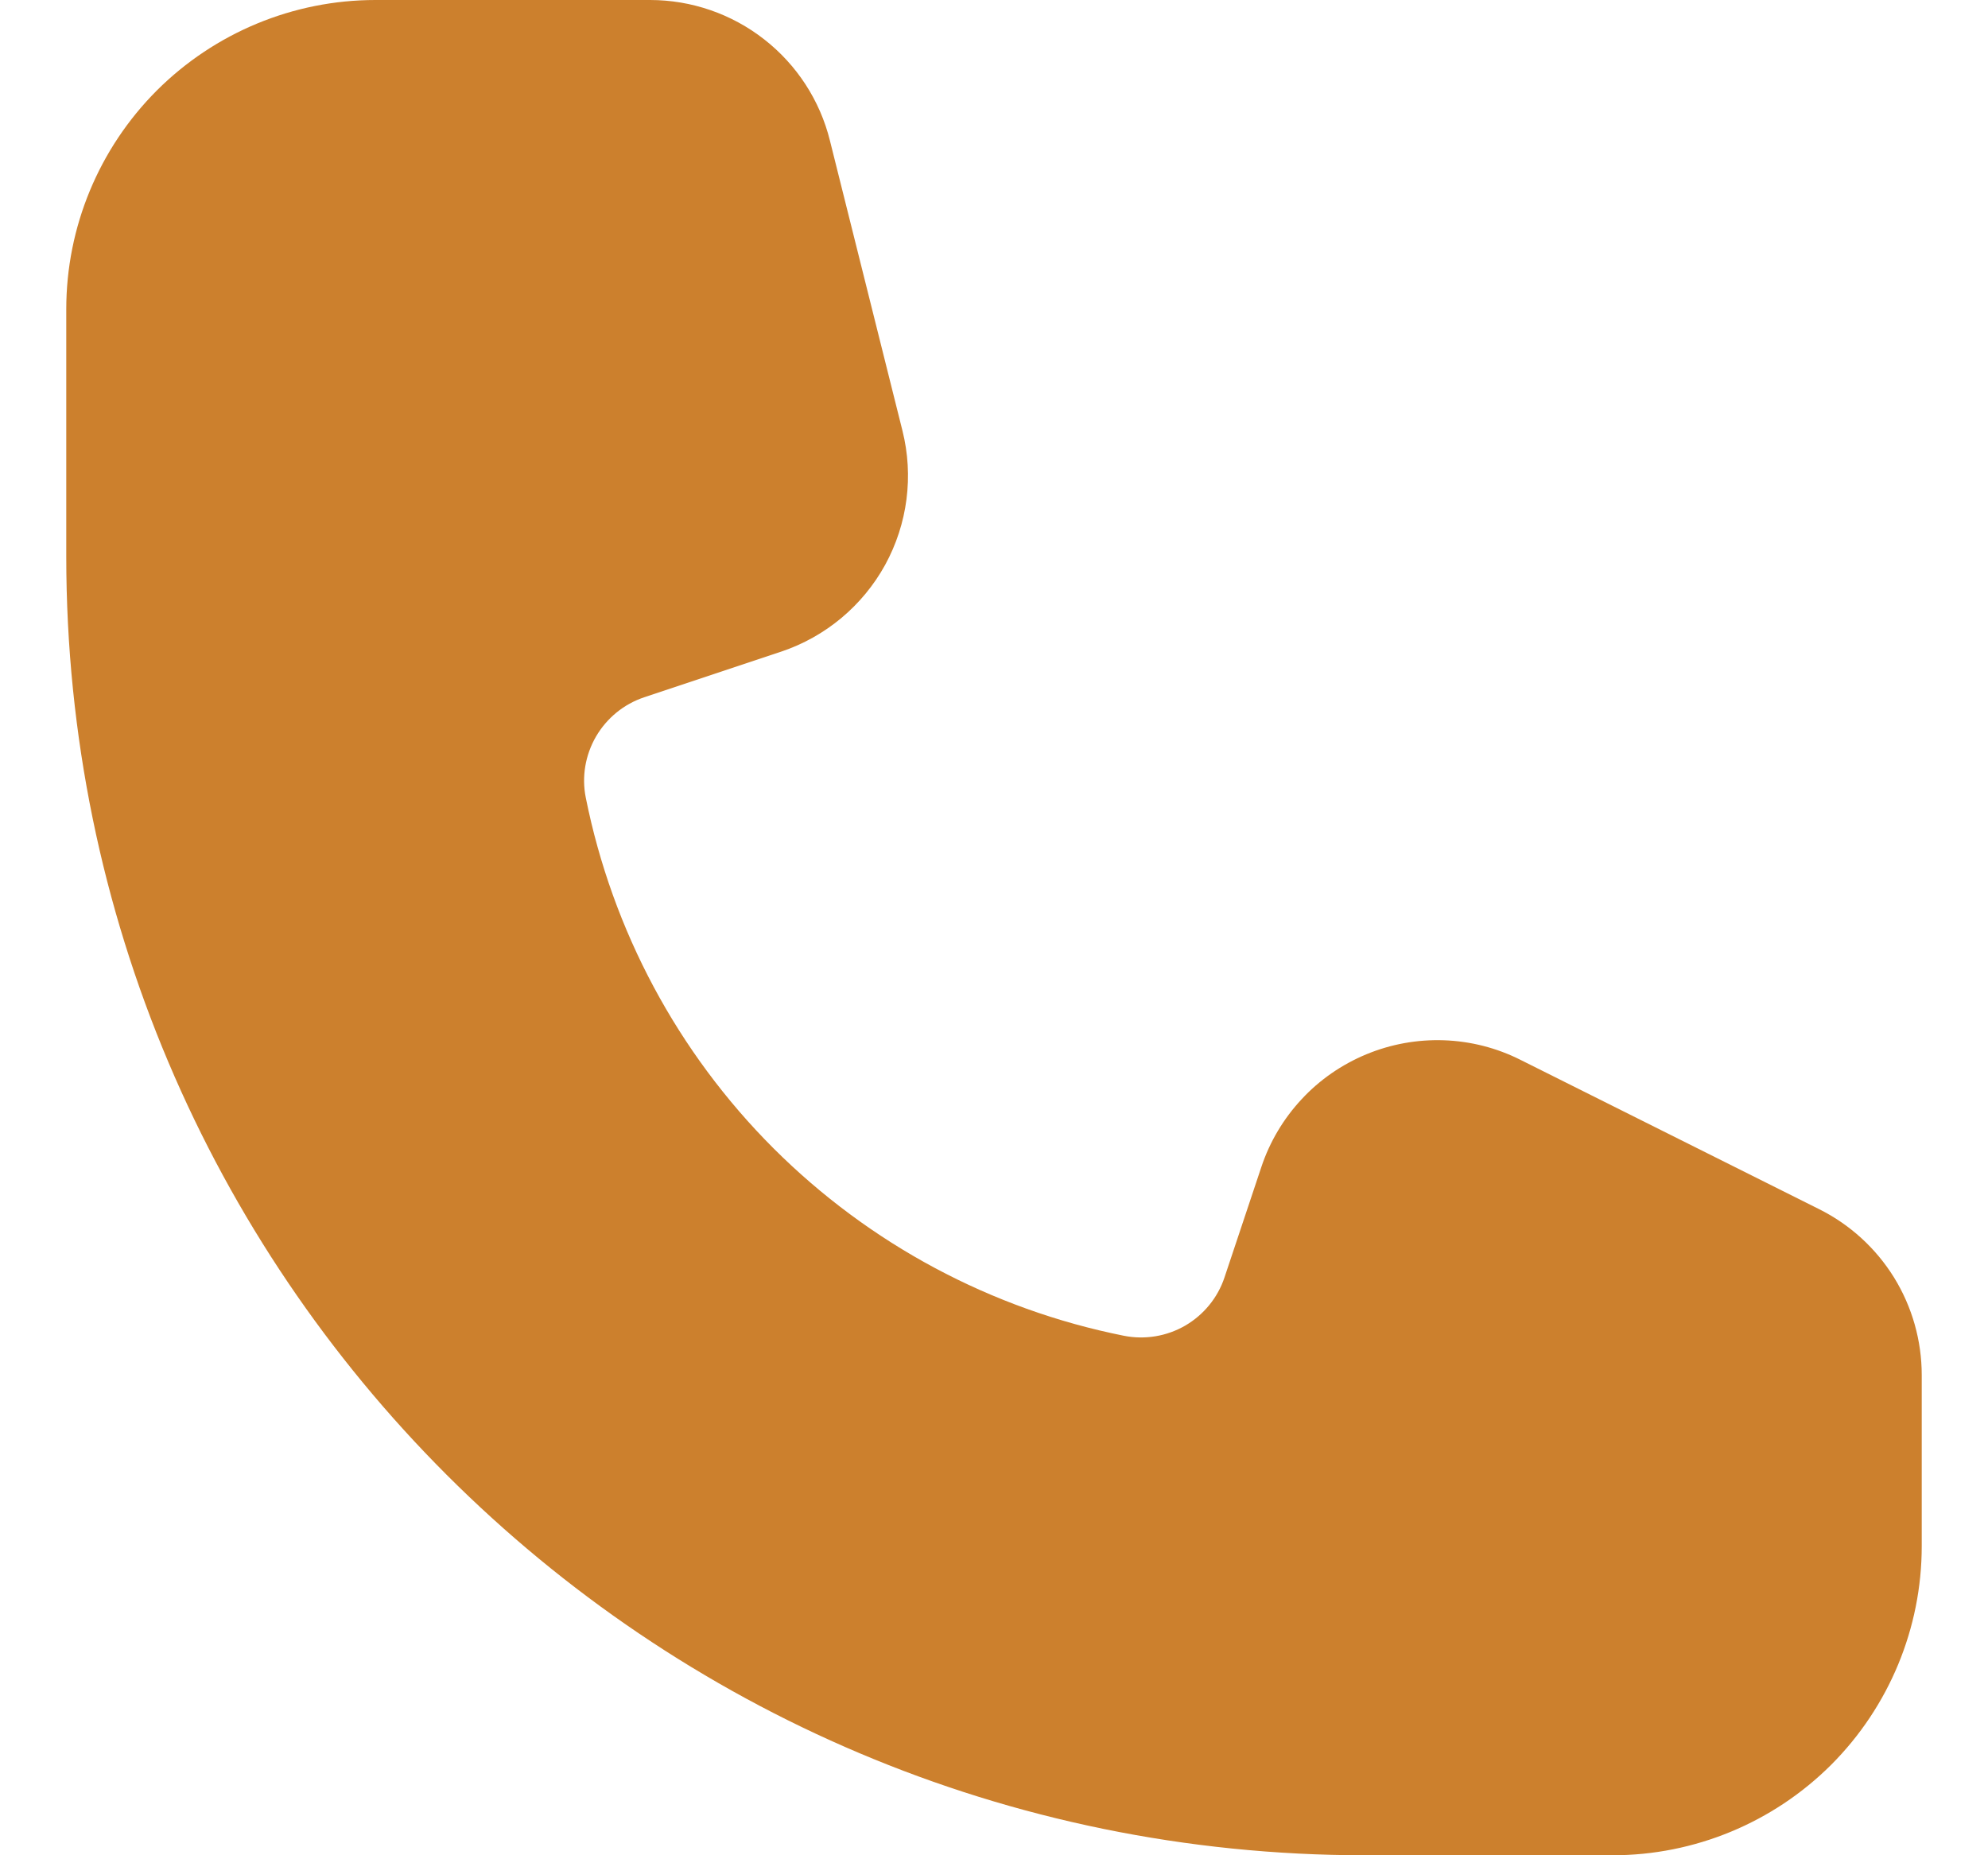 <svg width="15" height="14" viewBox="0 0 15 14" fill="none" xmlns="http://www.w3.org/2000/svg">
<path d="M2.833 0C2.214 0 1.621 0.246 1.183 0.683C0.746 1.121 0.5 1.714 0.5 2.333L0.5 4.2C0.5 9.612 4.888 14 10.3 14H12.167C12.786 14 13.379 13.754 13.817 13.317C14.254 12.879 14.5 12.286 14.5 11.667V10.377C14.5 10.117 14.428 9.862 14.291 9.64C14.154 9.419 13.958 9.24 13.725 9.124L11.471 7.997C11.292 7.907 11.095 7.857 10.895 7.85C10.694 7.843 10.495 7.879 10.309 7.956C10.124 8.033 9.957 8.148 9.821 8.295C9.684 8.442 9.58 8.617 9.517 8.807L9.239 9.64C9.188 9.793 9.082 9.922 8.943 10.003C8.803 10.084 8.639 10.111 8.481 10.08C7.479 9.88 6.559 9.387 5.836 8.665C5.113 7.942 4.621 7.022 4.42 6.02C4.388 5.862 4.416 5.698 4.497 5.558C4.578 5.419 4.707 5.313 4.86 5.262L5.895 4.917C6.229 4.805 6.509 4.571 6.679 4.262C6.848 3.953 6.895 3.591 6.809 3.249L6.262 1.061C6.187 0.758 6.012 0.489 5.766 0.297C5.521 0.105 5.217 0 4.905 0L2.833 0Z" fill="#CC802D"/>
</svg>

